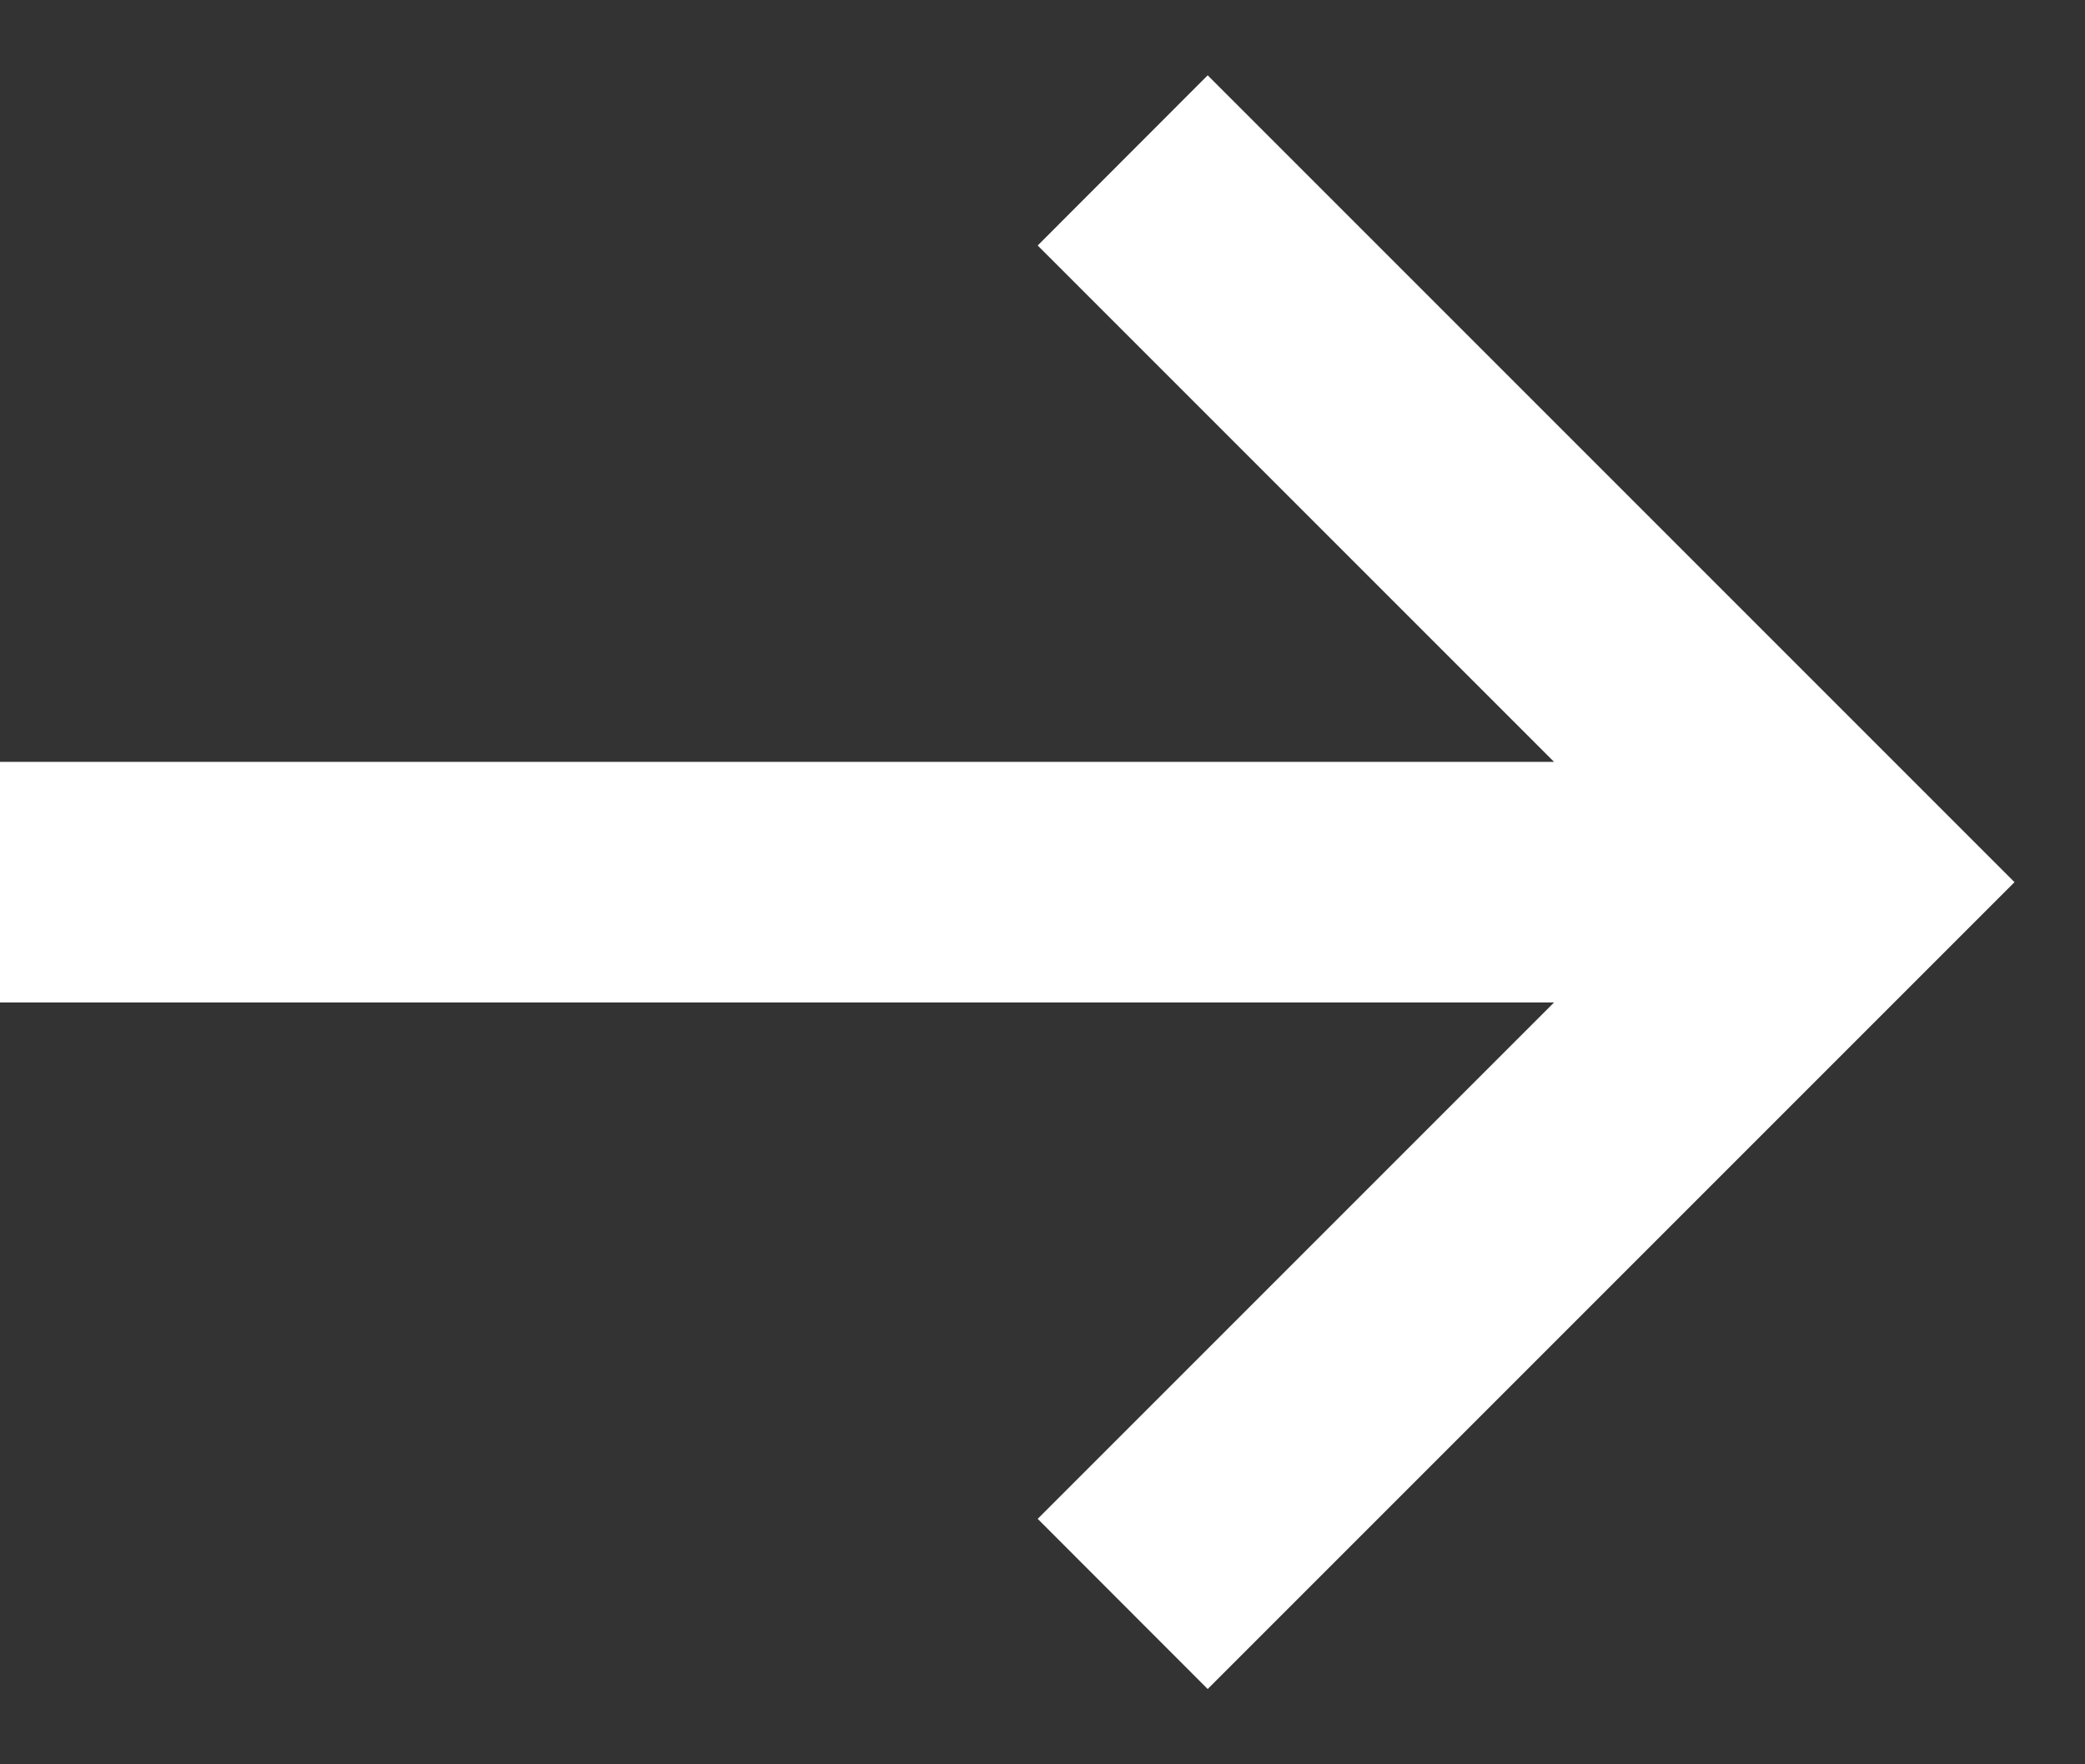 <?xml version="1.0" encoding="UTF-8"?> <svg xmlns="http://www.w3.org/2000/svg" width="26" height="22" viewBox="0 0 26 22" fill="none"><rect x="0" y="0" width="26" height="22" fill="#333333" stroke="none"/><path d="M25.121 11L15.06 21.061L12.94 18.939L19.379 12.5H0V9.5H19.379L12.94 3.061L15.06 0.939L25.121 11Z" fill="white"></path></svg> 